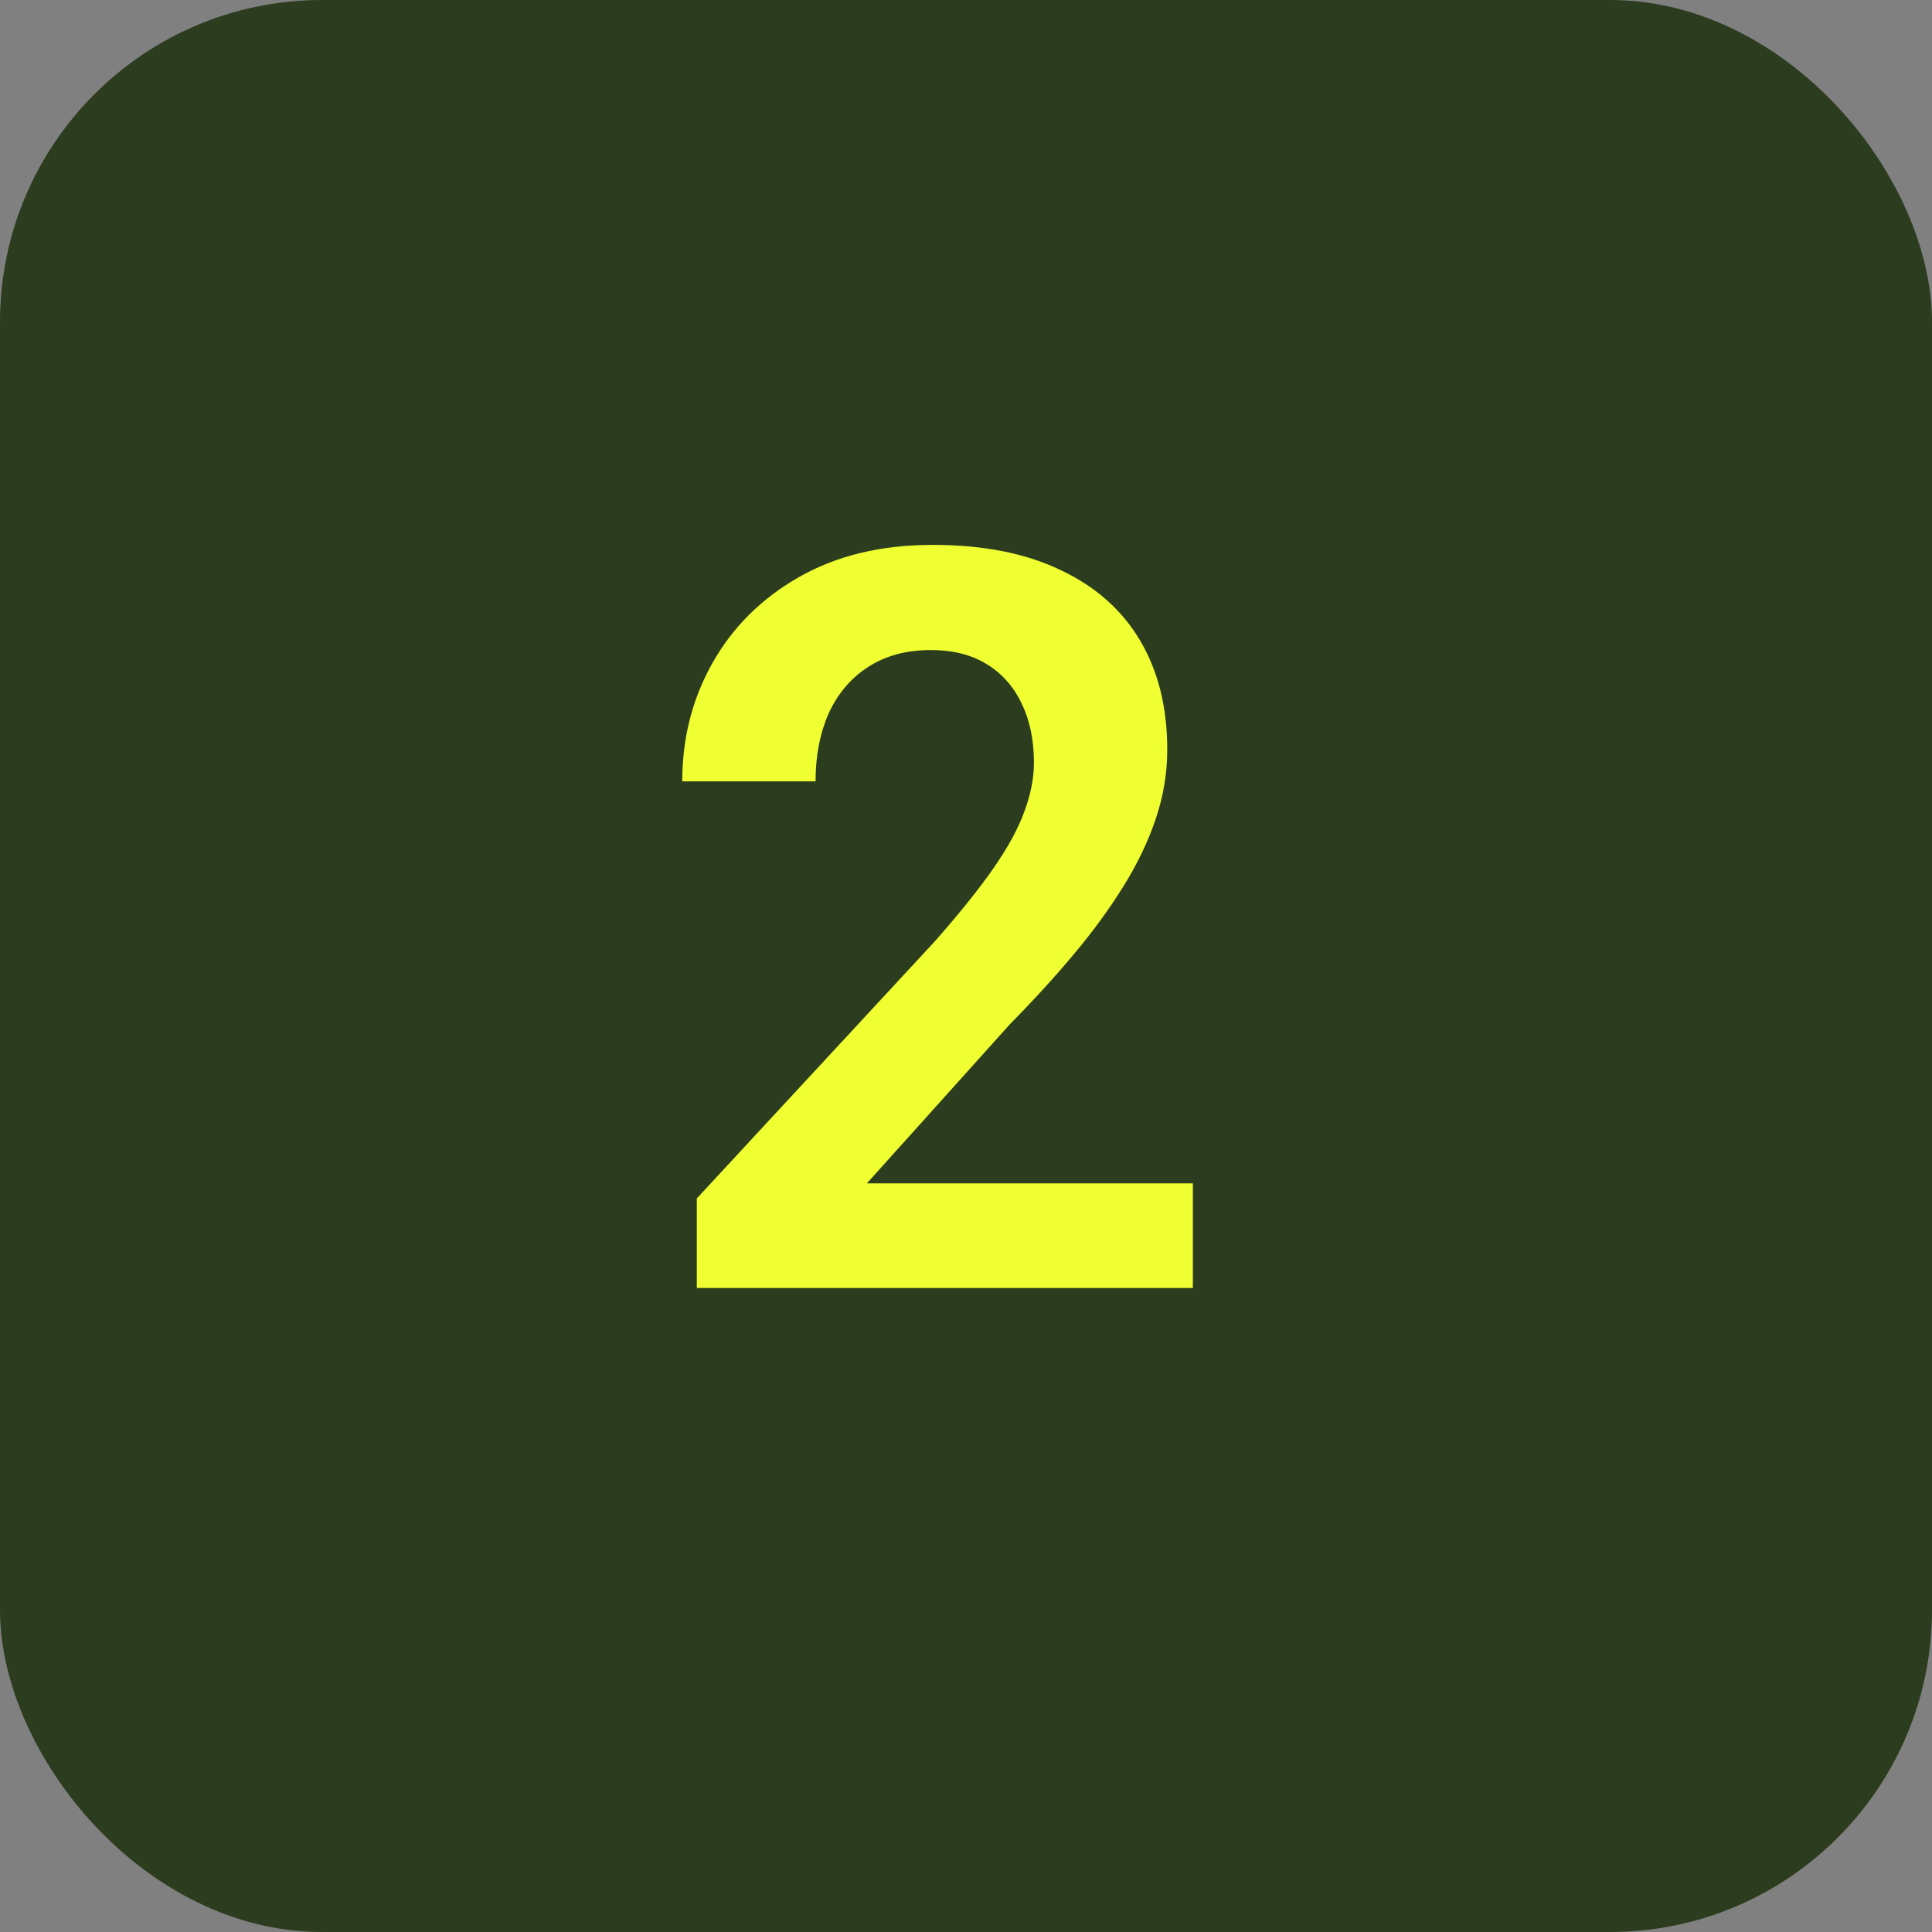 <?xml version="1.0" encoding="UTF-8"?> <svg xmlns="http://www.w3.org/2000/svg" width="30" height="30" viewBox="0 0 30 30" fill="none"><rect x="0" y="0" width="30" height="30" fill="#808080" stroke="none"/> <rect width="30" height="30" rx="5" fill="#2C3D1F"></rect> <path d="M18.523 18.375V20H10.82V18.609L14.516 14.617C14.901 14.18 15.206 13.8 15.43 13.477C15.654 13.154 15.812 12.862 15.906 12.602C16.005 12.336 16.055 12.083 16.055 11.844C16.055 11.495 15.992 11.19 15.867 10.93C15.742 10.664 15.56 10.458 15.32 10.312C15.086 10.167 14.797 10.094 14.453 10.094C14.073 10.094 13.747 10.182 13.477 10.359C13.211 10.531 13.008 10.771 12.867 11.078C12.732 11.385 12.664 11.737 12.664 12.133H10.594C10.594 11.461 10.75 10.849 11.062 10.297C11.375 9.74 11.823 9.294 12.406 8.961C12.99 8.628 13.682 8.461 14.484 8.461C15.266 8.461 15.927 8.591 16.469 8.852C17.01 9.107 17.422 9.471 17.703 9.945C17.984 10.419 18.125 10.984 18.125 11.641C18.125 12.005 18.065 12.365 17.945 12.719C17.826 13.073 17.656 13.425 17.438 13.773C17.224 14.117 16.969 14.466 16.672 14.82C16.375 15.175 16.044 15.537 15.68 15.906L13.461 18.375H18.523Z" fill="#EFFF31"></path> </svg> 